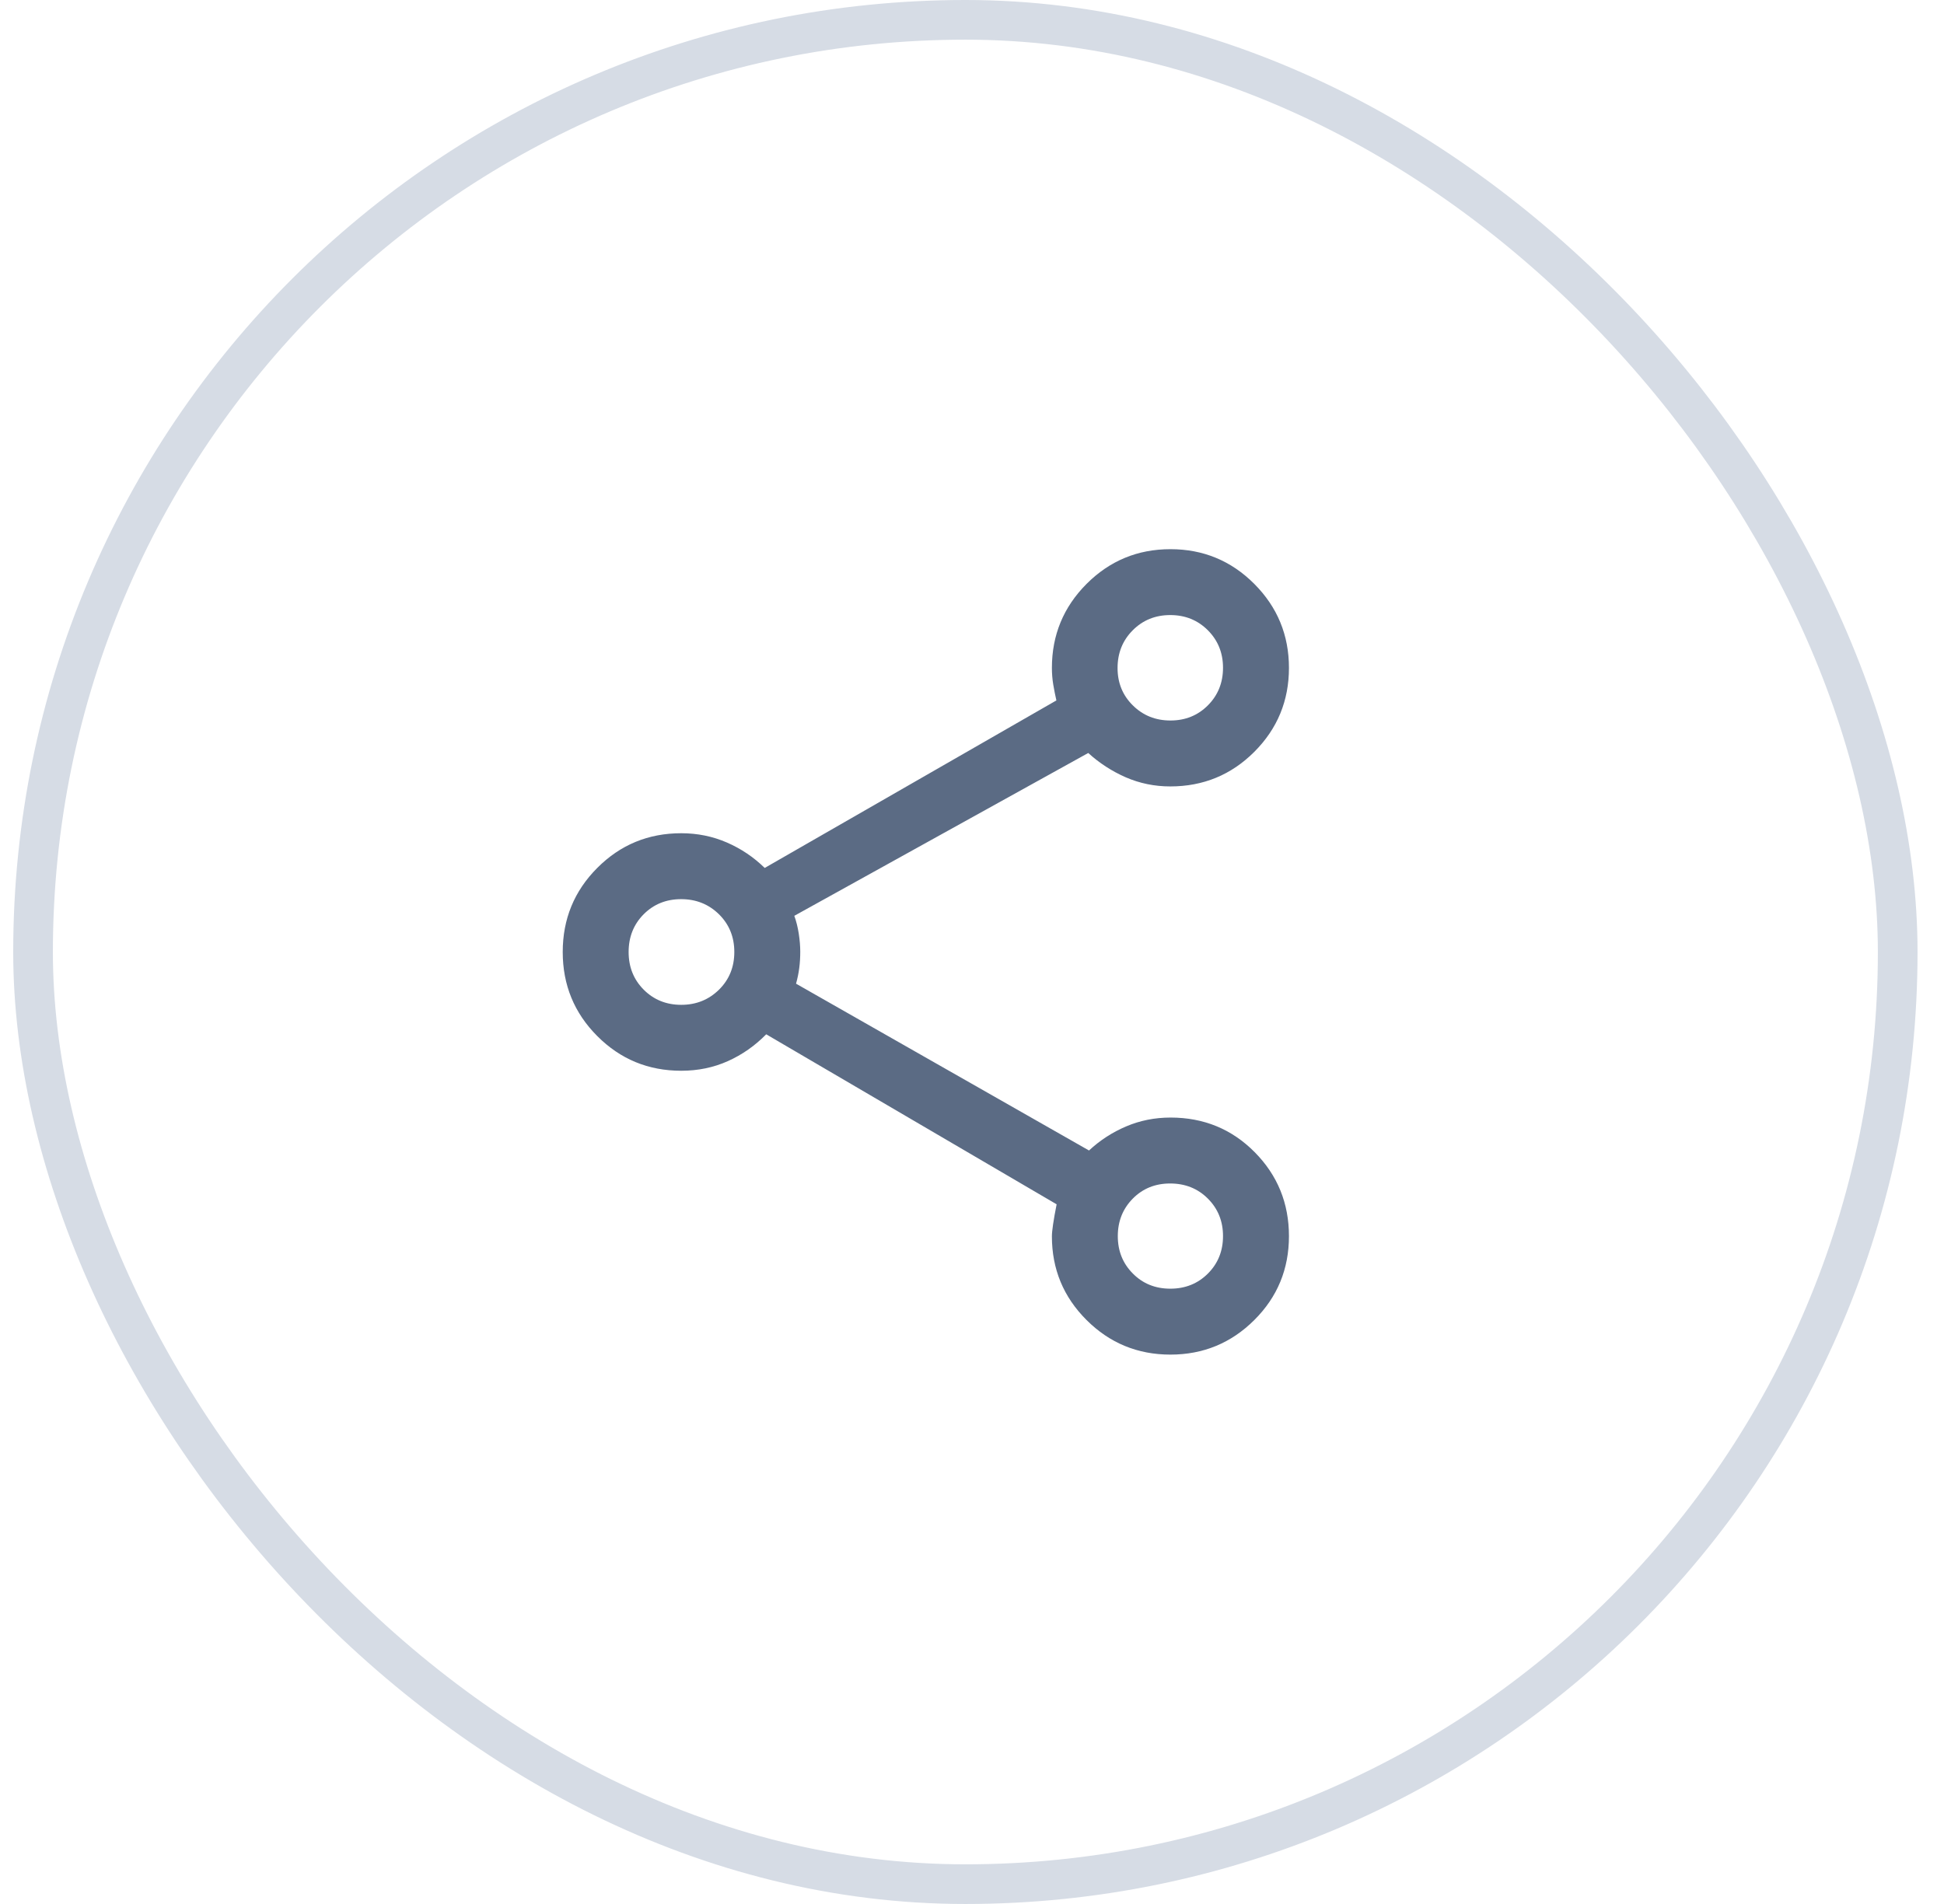 <svg width="49" height="48" viewBox="0 0 49 48" fill="none" xmlns="http://www.w3.org/2000/svg">
<rect x="0.833" y="0.5" width="47" height="47" rx="23.5" stroke="#D6DCE5"/>
<path d="M29.501 34.15C28.674 34.15 27.969 33.859 27.387 33.278C26.805 32.697 26.514 31.994 26.514 31.168C26.514 31.035 26.553 30.766 26.633 30.361L19.313 26.075C19.03 26.363 18.708 26.589 18.347 26.751C17.986 26.913 17.594 26.994 17.171 26.994C16.341 26.994 15.636 26.703 15.055 26.12C14.474 25.538 14.184 24.831 14.184 24C14.184 23.169 14.474 22.462 15.055 21.88C15.636 21.297 16.341 21.006 17.171 21.006C17.579 21.006 17.962 21.084 18.32 21.239C18.677 21.394 18.996 21.608 19.275 21.881L26.627 17.658C26.598 17.529 26.571 17.395 26.548 17.258C26.525 17.12 26.514 16.98 26.514 16.838C26.514 16.011 26.805 15.305 27.387 14.721C27.97 14.137 28.674 13.845 29.502 13.845C30.329 13.845 31.034 14.137 31.616 14.721C32.198 15.305 32.489 16.011 32.489 16.838C32.489 17.666 32.198 18.37 31.617 18.953C31.035 19.535 30.329 19.826 29.498 19.826C29.099 19.826 28.724 19.748 28.373 19.595C28.023 19.441 27.708 19.236 27.43 18.983L20.021 23.088C20.071 23.225 20.108 23.374 20.133 23.535C20.158 23.697 20.171 23.849 20.171 23.992C20.171 24.135 20.163 24.271 20.146 24.402C20.129 24.534 20.102 24.666 20.065 24.799L27.449 29.004C27.727 28.746 28.04 28.543 28.388 28.396C28.736 28.248 29.108 28.174 29.505 28.174C30.342 28.174 31.049 28.465 31.625 29.046C32.201 29.628 32.489 30.333 32.489 31.164C32.489 31.994 32.198 32.699 31.615 33.279C31.033 33.859 30.328 34.15 29.501 34.15ZM29.499 32.488C29.876 32.488 30.192 32.361 30.446 32.107C30.7 31.853 30.827 31.538 30.827 31.162C30.827 30.787 30.7 30.472 30.446 30.218C30.192 29.963 29.874 29.836 29.494 29.836C29.118 29.836 28.804 29.963 28.552 30.218C28.301 30.473 28.175 30.788 28.175 31.163C28.175 31.538 28.301 31.852 28.554 32.106C28.806 32.361 29.121 32.488 29.499 32.488ZM17.171 25.332C17.547 25.332 17.863 25.205 18.122 24.951C18.38 24.697 18.509 24.38 18.509 24C18.509 23.621 18.38 23.304 18.122 23.049C17.863 22.795 17.545 22.668 17.169 22.668C16.792 22.668 16.477 22.795 16.224 23.049C15.972 23.303 15.845 23.62 15.845 24C15.845 24.379 15.972 24.696 16.226 24.951C16.48 25.205 16.795 25.332 17.171 25.332ZM29.502 18.164C29.877 18.164 30.192 18.037 30.446 17.782C30.7 17.527 30.827 17.211 30.827 16.835C30.827 16.46 30.7 16.145 30.445 15.889C30.19 15.634 29.874 15.506 29.497 15.506C29.121 15.506 28.805 15.634 28.551 15.89C28.296 16.146 28.169 16.463 28.169 16.842C28.169 17.217 28.298 17.531 28.555 17.784C28.812 18.038 29.127 18.164 29.502 18.164Z" fill="#5B6B84"/>
</svg>
